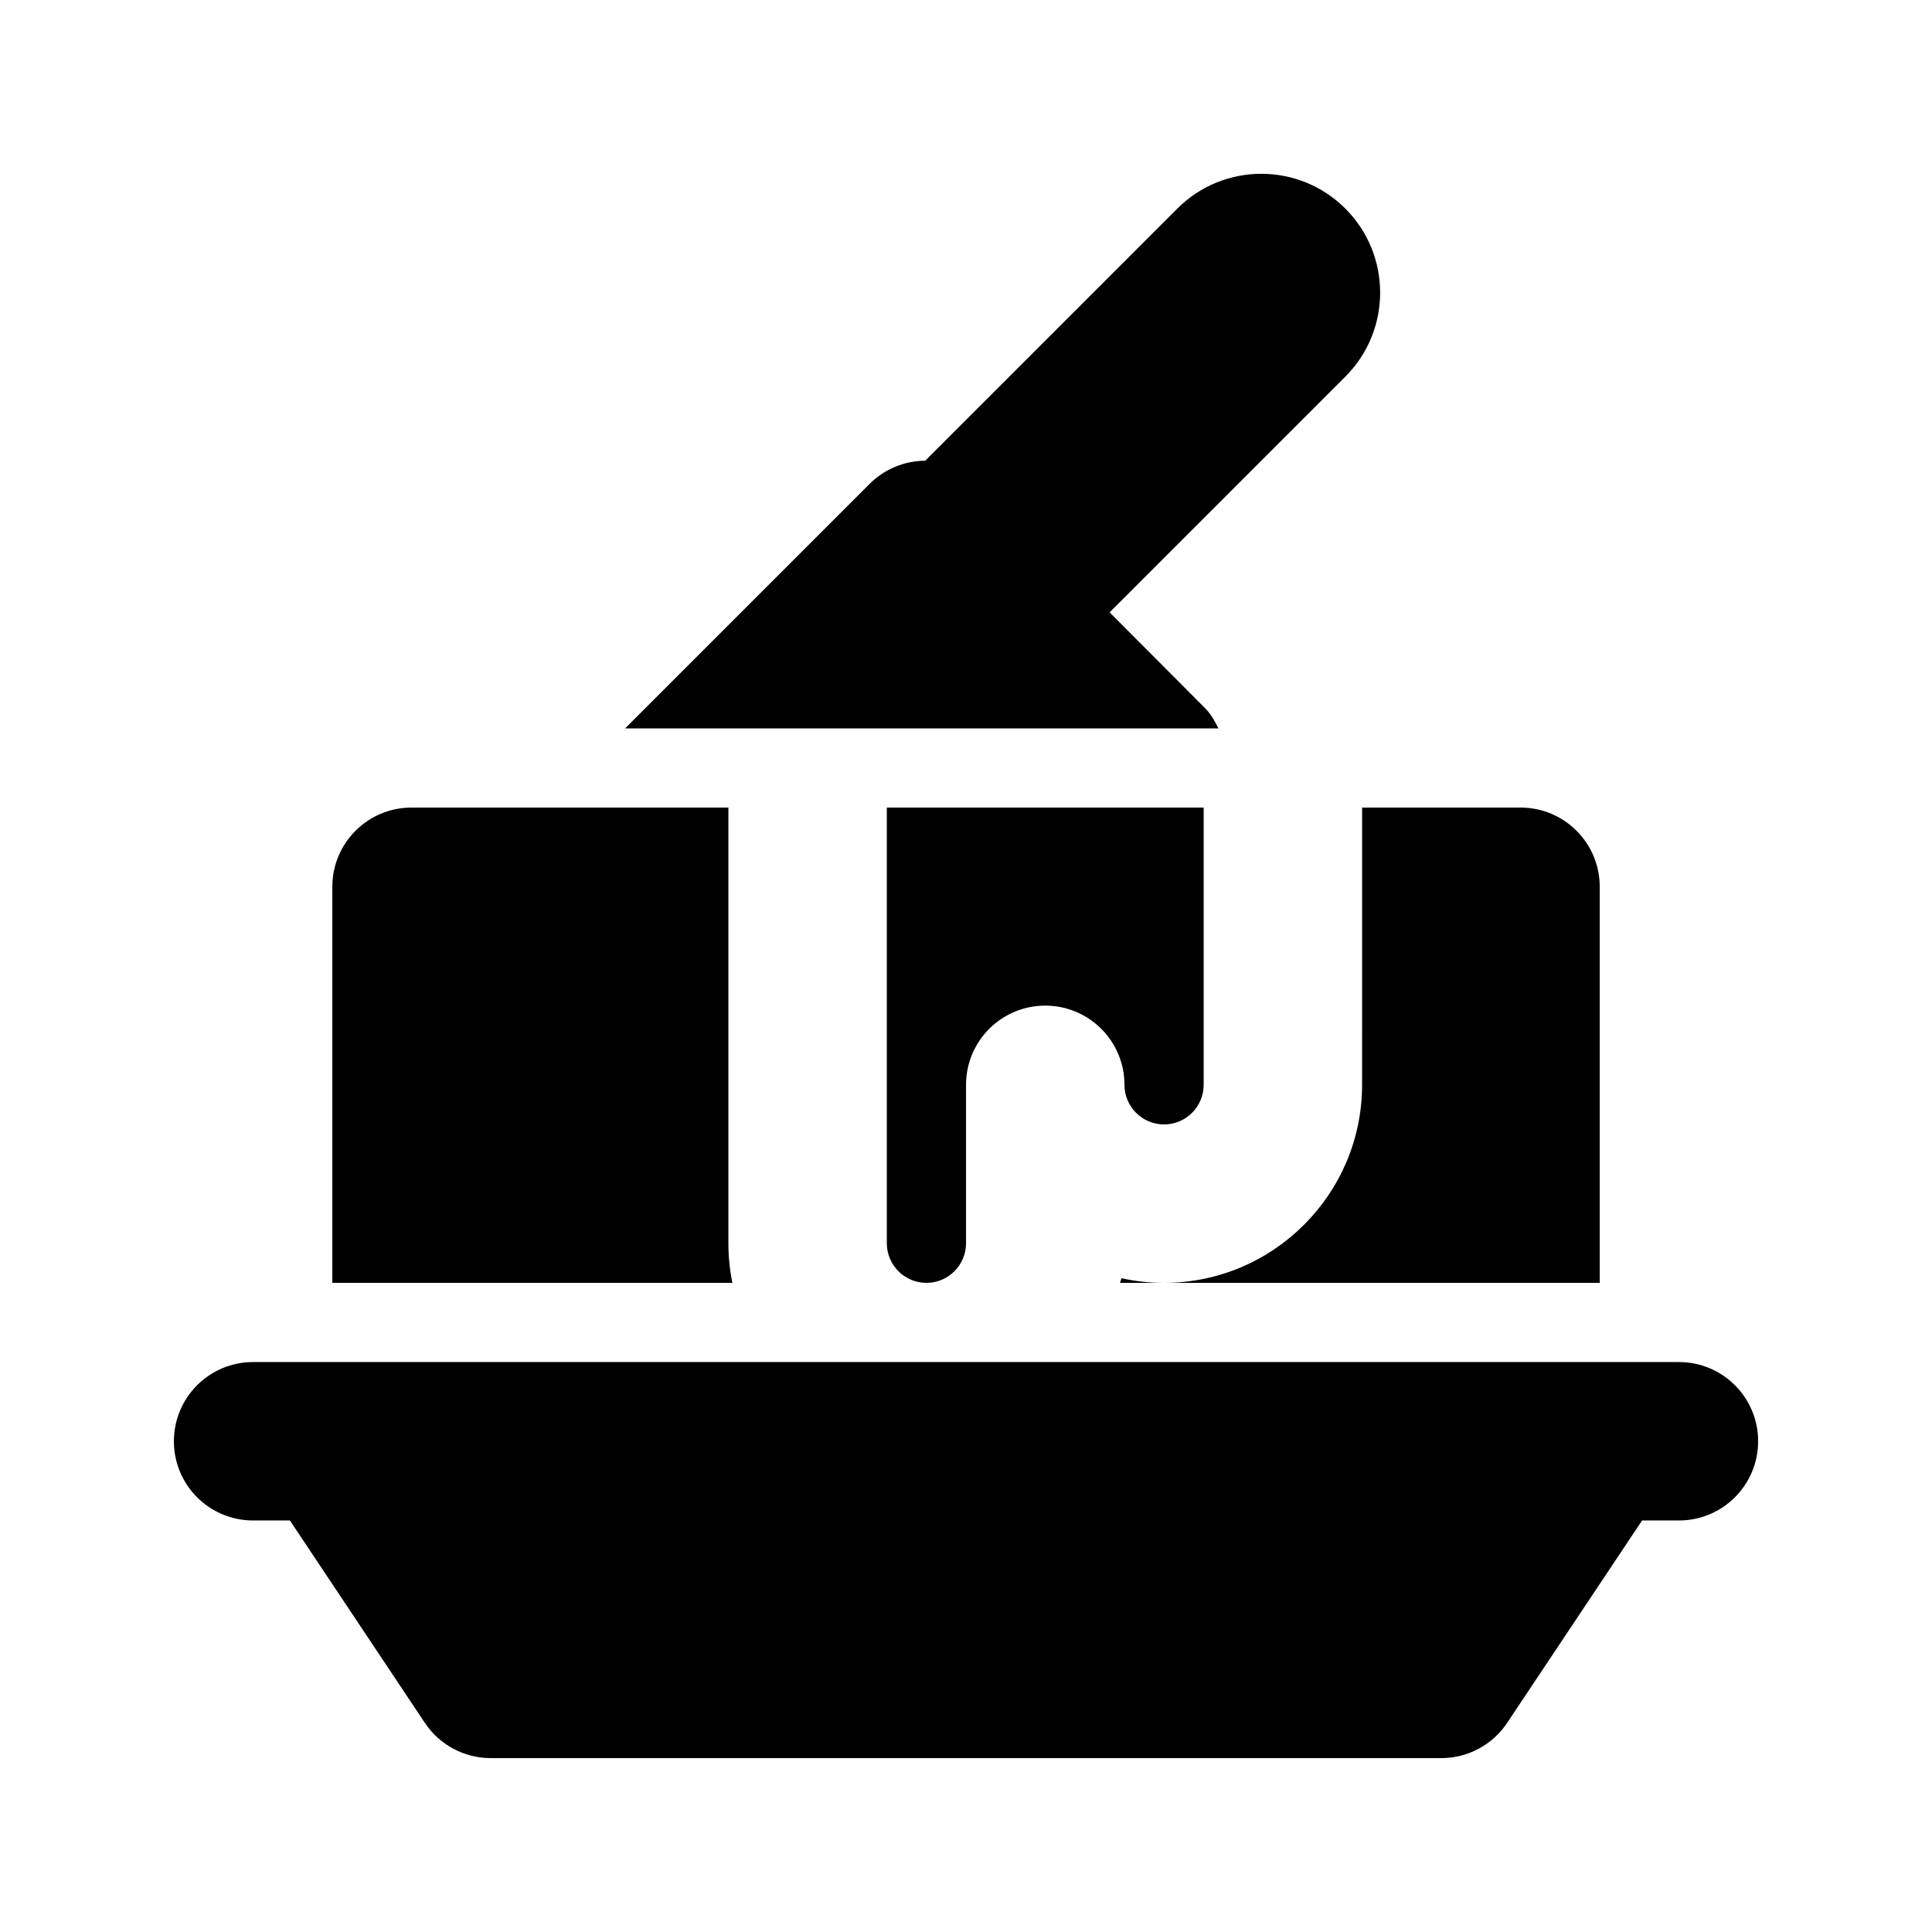 <?xml version="1.0" encoding="UTF-8"?>
<!-- Uploaded to: ICON Repo, www.iconrepo.com, Generator: ICON Repo Mixer Tools -->
<svg fill="#000000" width="800px" height="800px" version="1.1" viewBox="144 144 512 512" xmlns="http://www.w3.org/2000/svg">
 <path d="m609.92 525.95c0 11.594-9.391 20.992-20.992 20.992h-9.758l-35.754 53.629c-3.891 5.844-10.453 9.348-17.465 9.348h-251.9c-7.012 0-13.57-3.504-17.465-9.348l-35.754-53.629h-9.758c-11.602 0-20.992-9.398-20.992-20.992s9.391-20.992 20.992-20.992h377.86c11.605 0 20.992 9.402 20.992 20.992zm-272.89-52.477v-115.46h-83.969c-11.602 0-20.992 9.398-20.992 20.992v104.96h106.02c-0.691-3.394-1.059-6.902-1.059-10.496zm115.46-31.488c5.781 0 10.496-4.703 10.496-10.496v-73.473h-83.969v115.46c0 5.793 4.715 10.496 10.496 10.496s10.496-4.703 10.496-10.496v-41.984c0-11.594 9.391-20.992 20.992-20.992 11.602 0 20.992 9.398 20.992 20.992 0 5.789 4.715 10.496 10.496 10.496zm52.477-10.496c0 28.938-23.535 52.48-52.48 52.48l115.46-0.004v-104.96c0-11.594-9.391-20.992-20.992-20.992h-41.984zm-64.129 52.477h11.652c-3.875 0-7.668-0.422-11.316-1.23-0.078 0.426-0.25 0.812-0.336 1.23zm22.516-152.3-25.293-25.387 62.469-62.469c12.297-12.297 12.297-32.234 0-44.531-12.297-12.297-32.234-12.297-44.531 0l-66.797 66.797 0.02 0.02c-5.543 0.023-10.84 2.219-14.758 6.133l-64.797 64.801h157.24c-0.973-1.891-1.977-3.777-3.555-5.363z"/>
</svg>